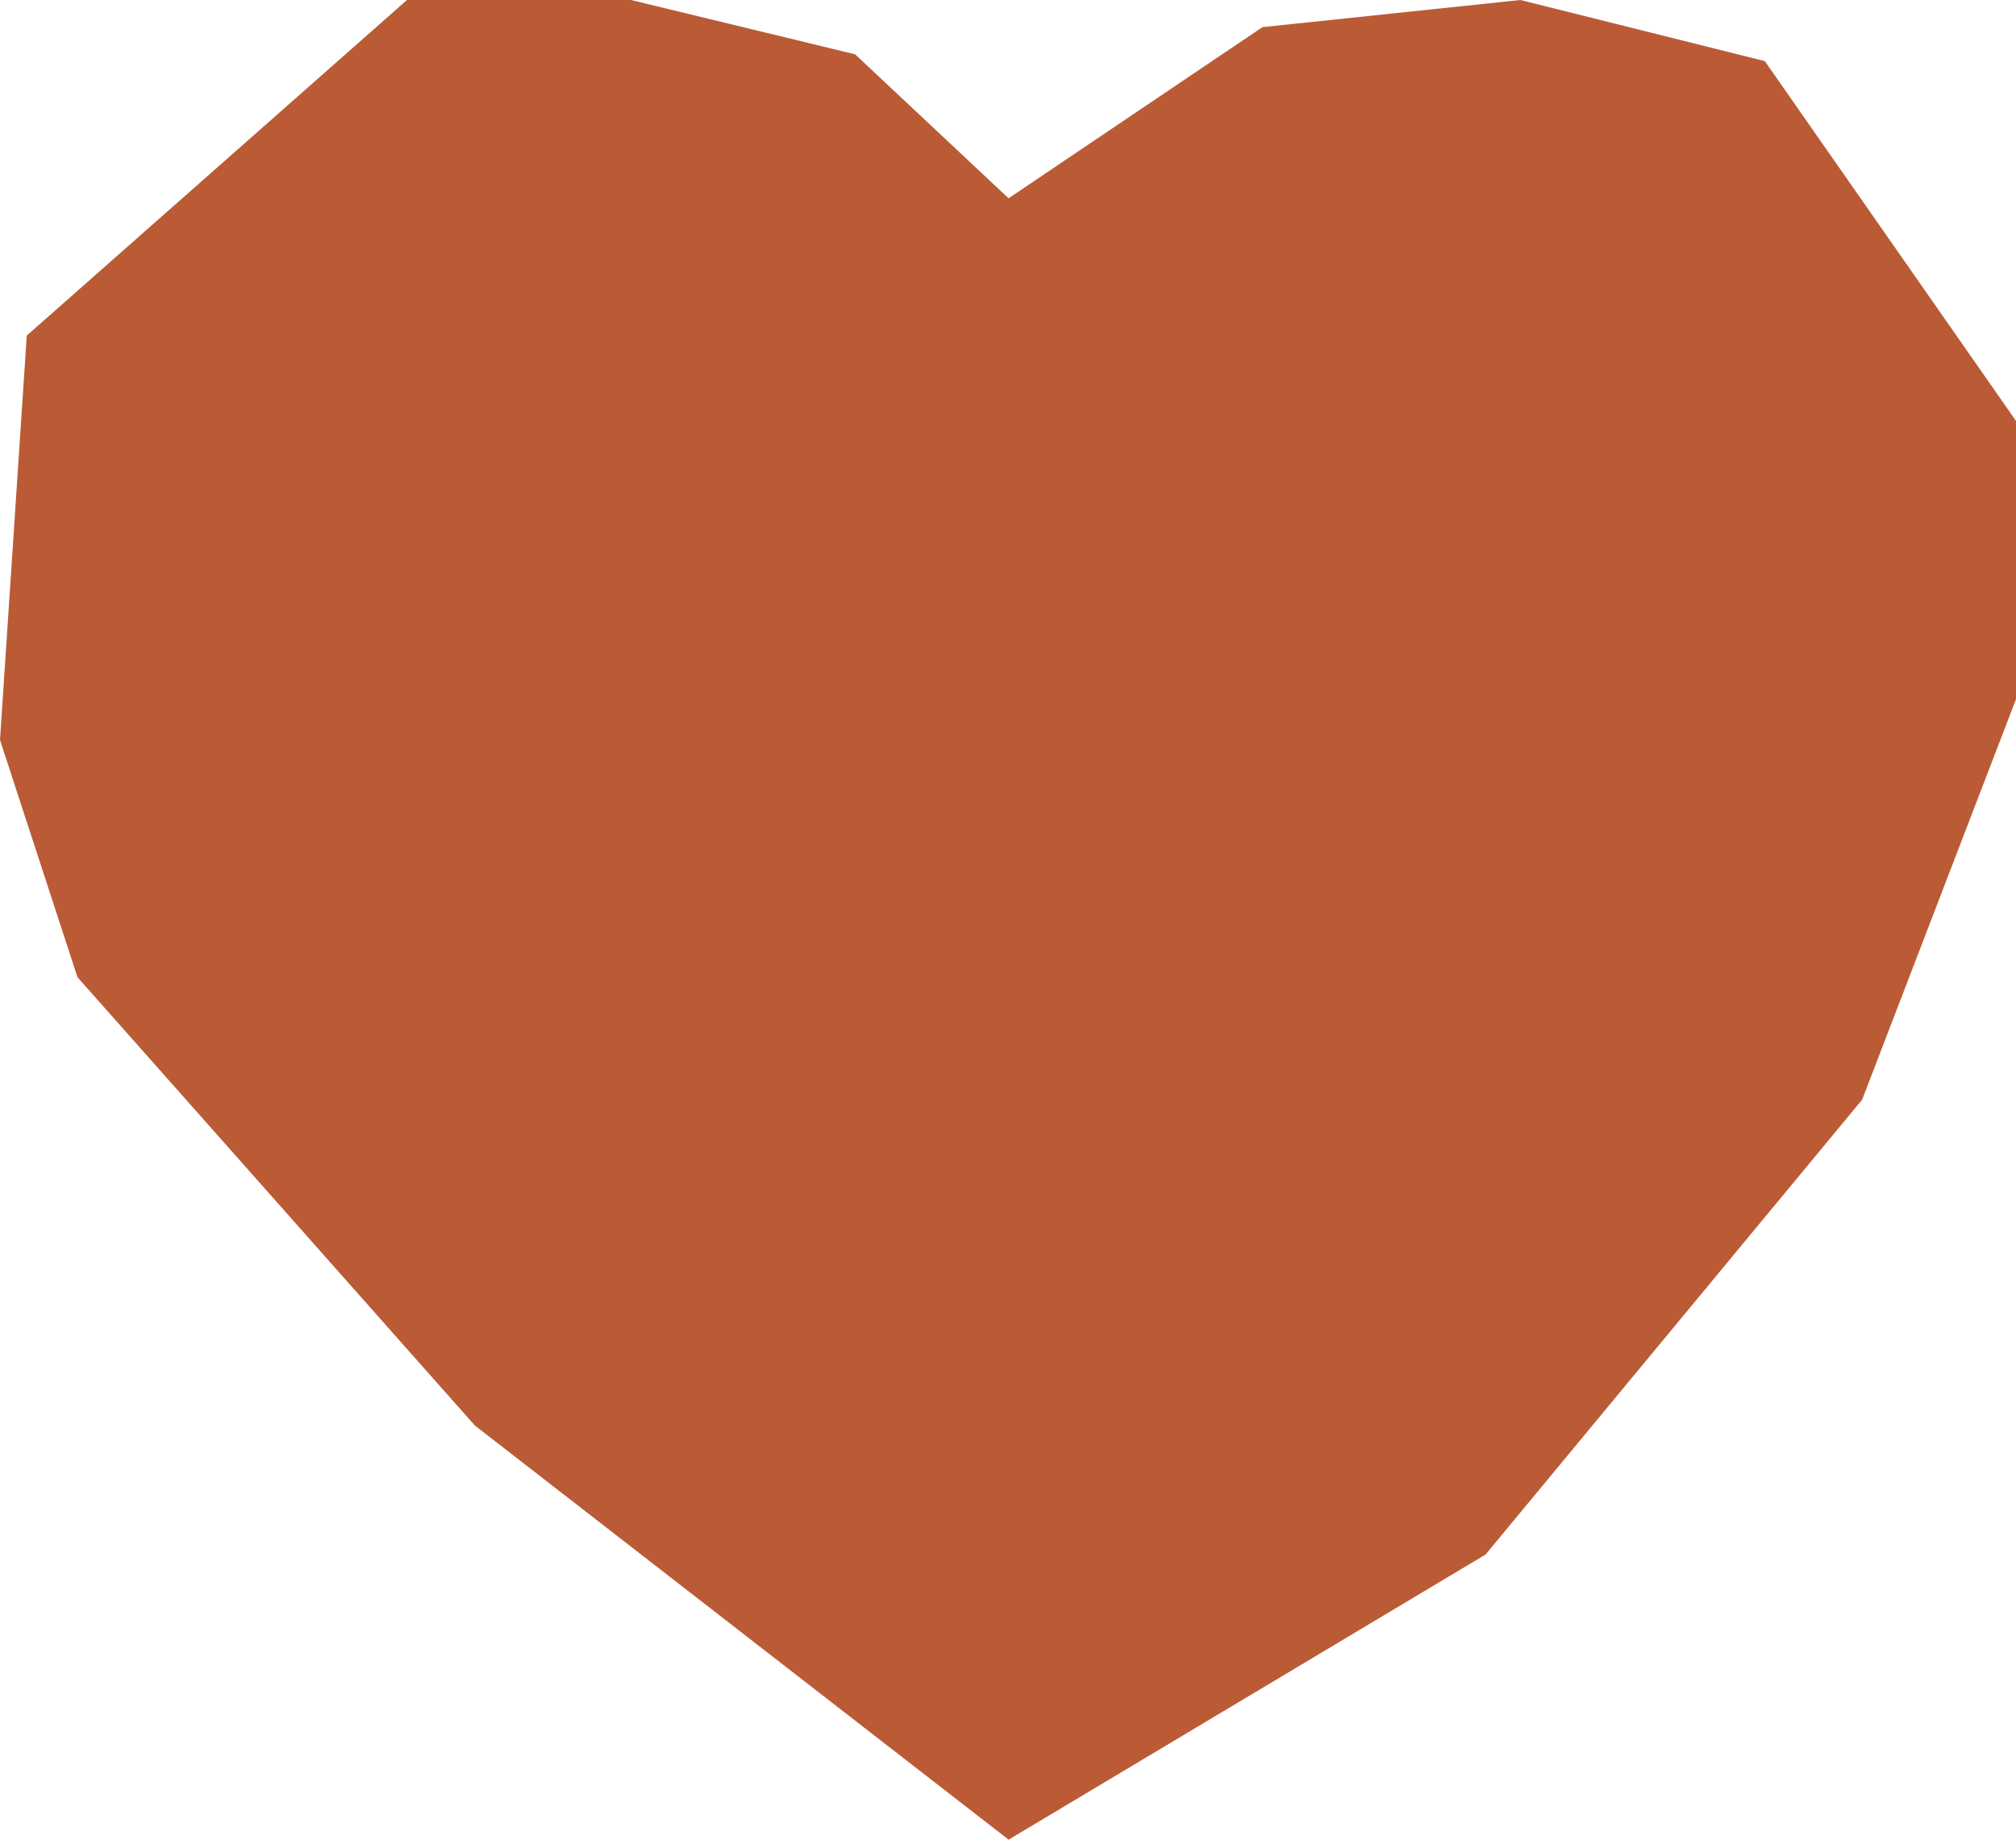<svg viewBox="0 0 37.796 34.494" height="34.494" width="37.796" xmlns="http://www.w3.org/2000/svg" data-sanitized-data-name="Calque 2" data-name="Calque 2" id="b">
  <g data-sanitized-data-name="Calque 1" data-name="Calque 1" id="c">
    <polygon stroke-width="0" fill="#ba5b35" points="0 13.874 .502 6.292 7.63 0 11.83 0 16.031 1.018 18.909 3.718 23.668 .509 28.504 0 33.087 1.146 37.796 7.892 37.796 13.11 34.911 20.62 27.851 29.148 18.909 34.494 8.903 26.729 1.452 18.322 0 13.874"></polygon>
  </g>
</svg>